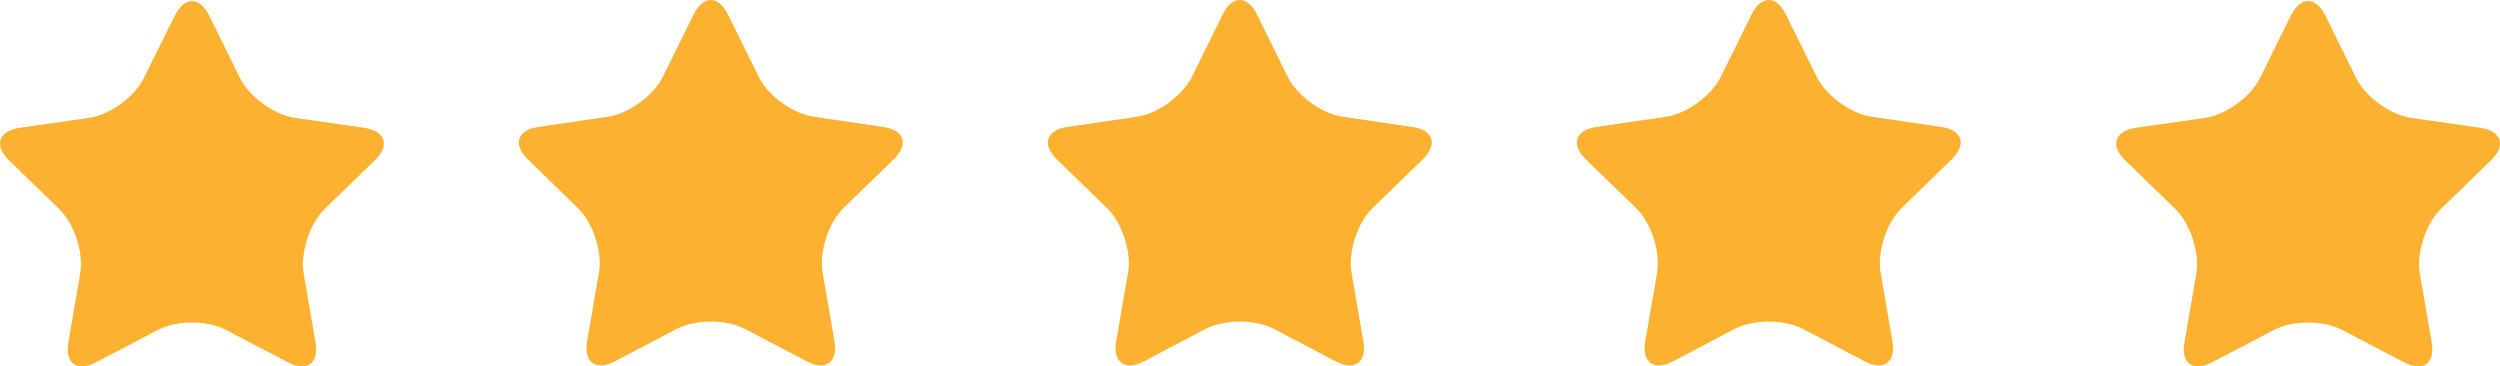 <svg width="116" height="17" viewBox="0 0 116 17" fill="none" xmlns="http://www.w3.org/2000/svg">
<g id="Untitled-1 [Converted] 2" clip-path="url(#clip0_10_19149)">
<path id="Vector" fill-rule="evenodd" clip-rule="evenodd" d="M8.12 0.711C8.55 -0.169 9.26 -0.169 9.7 0.711L11.13 3.611C11.57 4.501 12.72 5.331 13.69 5.471L16.91 5.931C17.89 6.081 18.1 6.751 17.4 7.431L15.07 9.691C14.36 10.381 13.93 11.731 14.09 12.691L14.64 15.891C14.81 16.861 14.24 17.271 13.36 16.811L10.49 15.311C9.61 14.851 8.2 14.851 7.32 15.311L4.45 16.811C3.58 17.271 3 16.861 3.17 15.891L3.72 12.691C3.89 11.731 3.45 10.381 2.74 9.691L0.41 7.431C-0.29 6.751 -0.07 6.081 0.9 5.931L4.12 5.471C5.1 5.331 6.24 4.501 6.68 3.611L8.12 0.711Z" fill="#FCB131"/>
<path id="Vector_2" fill-rule="evenodd" clip-rule="evenodd" d="M32.19 0.66C32.63 -0.22 33.33 -0.22 33.77 0.66L35.21 3.57C35.64 4.45 36.79 5.28 37.77 5.42L40.98 5.89C41.96 6.03 42.18 6.7 41.47 7.39L39.14 9.65C38.44 10.34 38 11.68 38.17 12.65L38.72 15.84C38.88 16.81 38.31 17.23 37.44 16.77L34.56 15.26C33.69 14.81 32.27 14.81 31.4 15.26L28.52 16.77C27.65 17.23 27.08 16.81 27.24 15.84L27.79 12.65C27.96 11.68 27.52 10.34 26.81 9.65L24.49 7.39C23.78 6.7 24 6.03 24.98 5.89L28.19 5.42C29.17 5.28 30.31 4.45 30.75 3.57L32.19 0.66Z" fill="#FCB131"/>
<path id="Vector_3" fill-rule="evenodd" clip-rule="evenodd" d="M56.74 0.66C57.17 -0.22 57.88 -0.22 58.32 0.66L59.75 3.57C60.19 4.45 61.34 5.28 62.31 5.42L65.53 5.89C66.51 6.03 66.72 6.7 66.02 7.39L63.69 9.65C62.98 10.34 62.55 11.68 62.71 12.65L63.26 15.84C63.43 16.81 62.86 17.23 61.98 16.77L59.11 15.26C58.23 14.81 56.82 14.81 55.94 15.26L53.07 16.77C52.2 17.23 51.62 16.81 51.79 15.84L52.34 12.65C52.51 11.68 52.07 10.34 51.36 9.65L49.03 7.39C48.33 6.7 48.55 6.03 49.52 5.89L52.74 5.42C53.72 5.28 54.86 4.45 55.3 3.57L56.74 0.66Z" fill="#FCB131"/>
<path id="Vector_4" fill-rule="evenodd" clip-rule="evenodd" d="M81.28 0.66C81.72 -0.22 82.43 -0.22 82.86 0.66L84.3 3.57C84.74 4.45 85.88 5.28 86.86 5.42L90.08 5.89C91.05 6.03 91.27 6.7 90.56 7.39L88.24 9.65C87.53 10.34 87.09 11.68 87.26 12.65L87.81 15.84C87.98 16.81 87.4 17.23 86.53 16.77L83.65 15.26C82.78 14.81 81.37 14.81 80.49 15.26L77.62 16.77C76.74 17.23 76.17 16.81 76.34 15.84L76.89 12.65C77.05 11.68 76.62 10.34 75.91 9.65L73.58 7.39C72.88 6.7 73.09 6.03 74.07 5.89L77.29 5.42C78.26 5.28 79.41 4.45 79.84 3.57L81.28 0.66Z" fill="#FCB131"/>
<path id="Vector_5" fill-rule="evenodd" clip-rule="evenodd" d="M106.3 0.711C106.74 -0.169 107.45 -0.169 107.89 0.711L109.32 3.611C109.76 4.501 110.91 5.331 111.88 5.471L115.1 5.931C116.07 6.081 116.29 6.751 115.59 7.431L113.26 9.691C112.55 10.381 112.12 11.731 112.28 12.691L112.83 15.891C113 16.861 112.43 17.271 111.55 16.811L108.68 15.311C107.8 14.851 106.39 14.851 105.51 15.311L102.64 16.811C101.76 17.271 101.19 16.861 101.36 15.891L101.91 12.691C102.07 11.731 101.64 10.381 100.93 9.691L98.6 7.431C97.9 6.751 98.12 6.081 99.09 5.931L102.31 5.471C103.28 5.331 104.43 4.501 104.87 3.611L106.3 0.711Z" fill="#FCB131"/>
</g>
<defs>
<clipPath id="clip0_10_19149">
<rect width="116" height="17" fill="white"/>
</clipPath>
</defs>
</svg>
